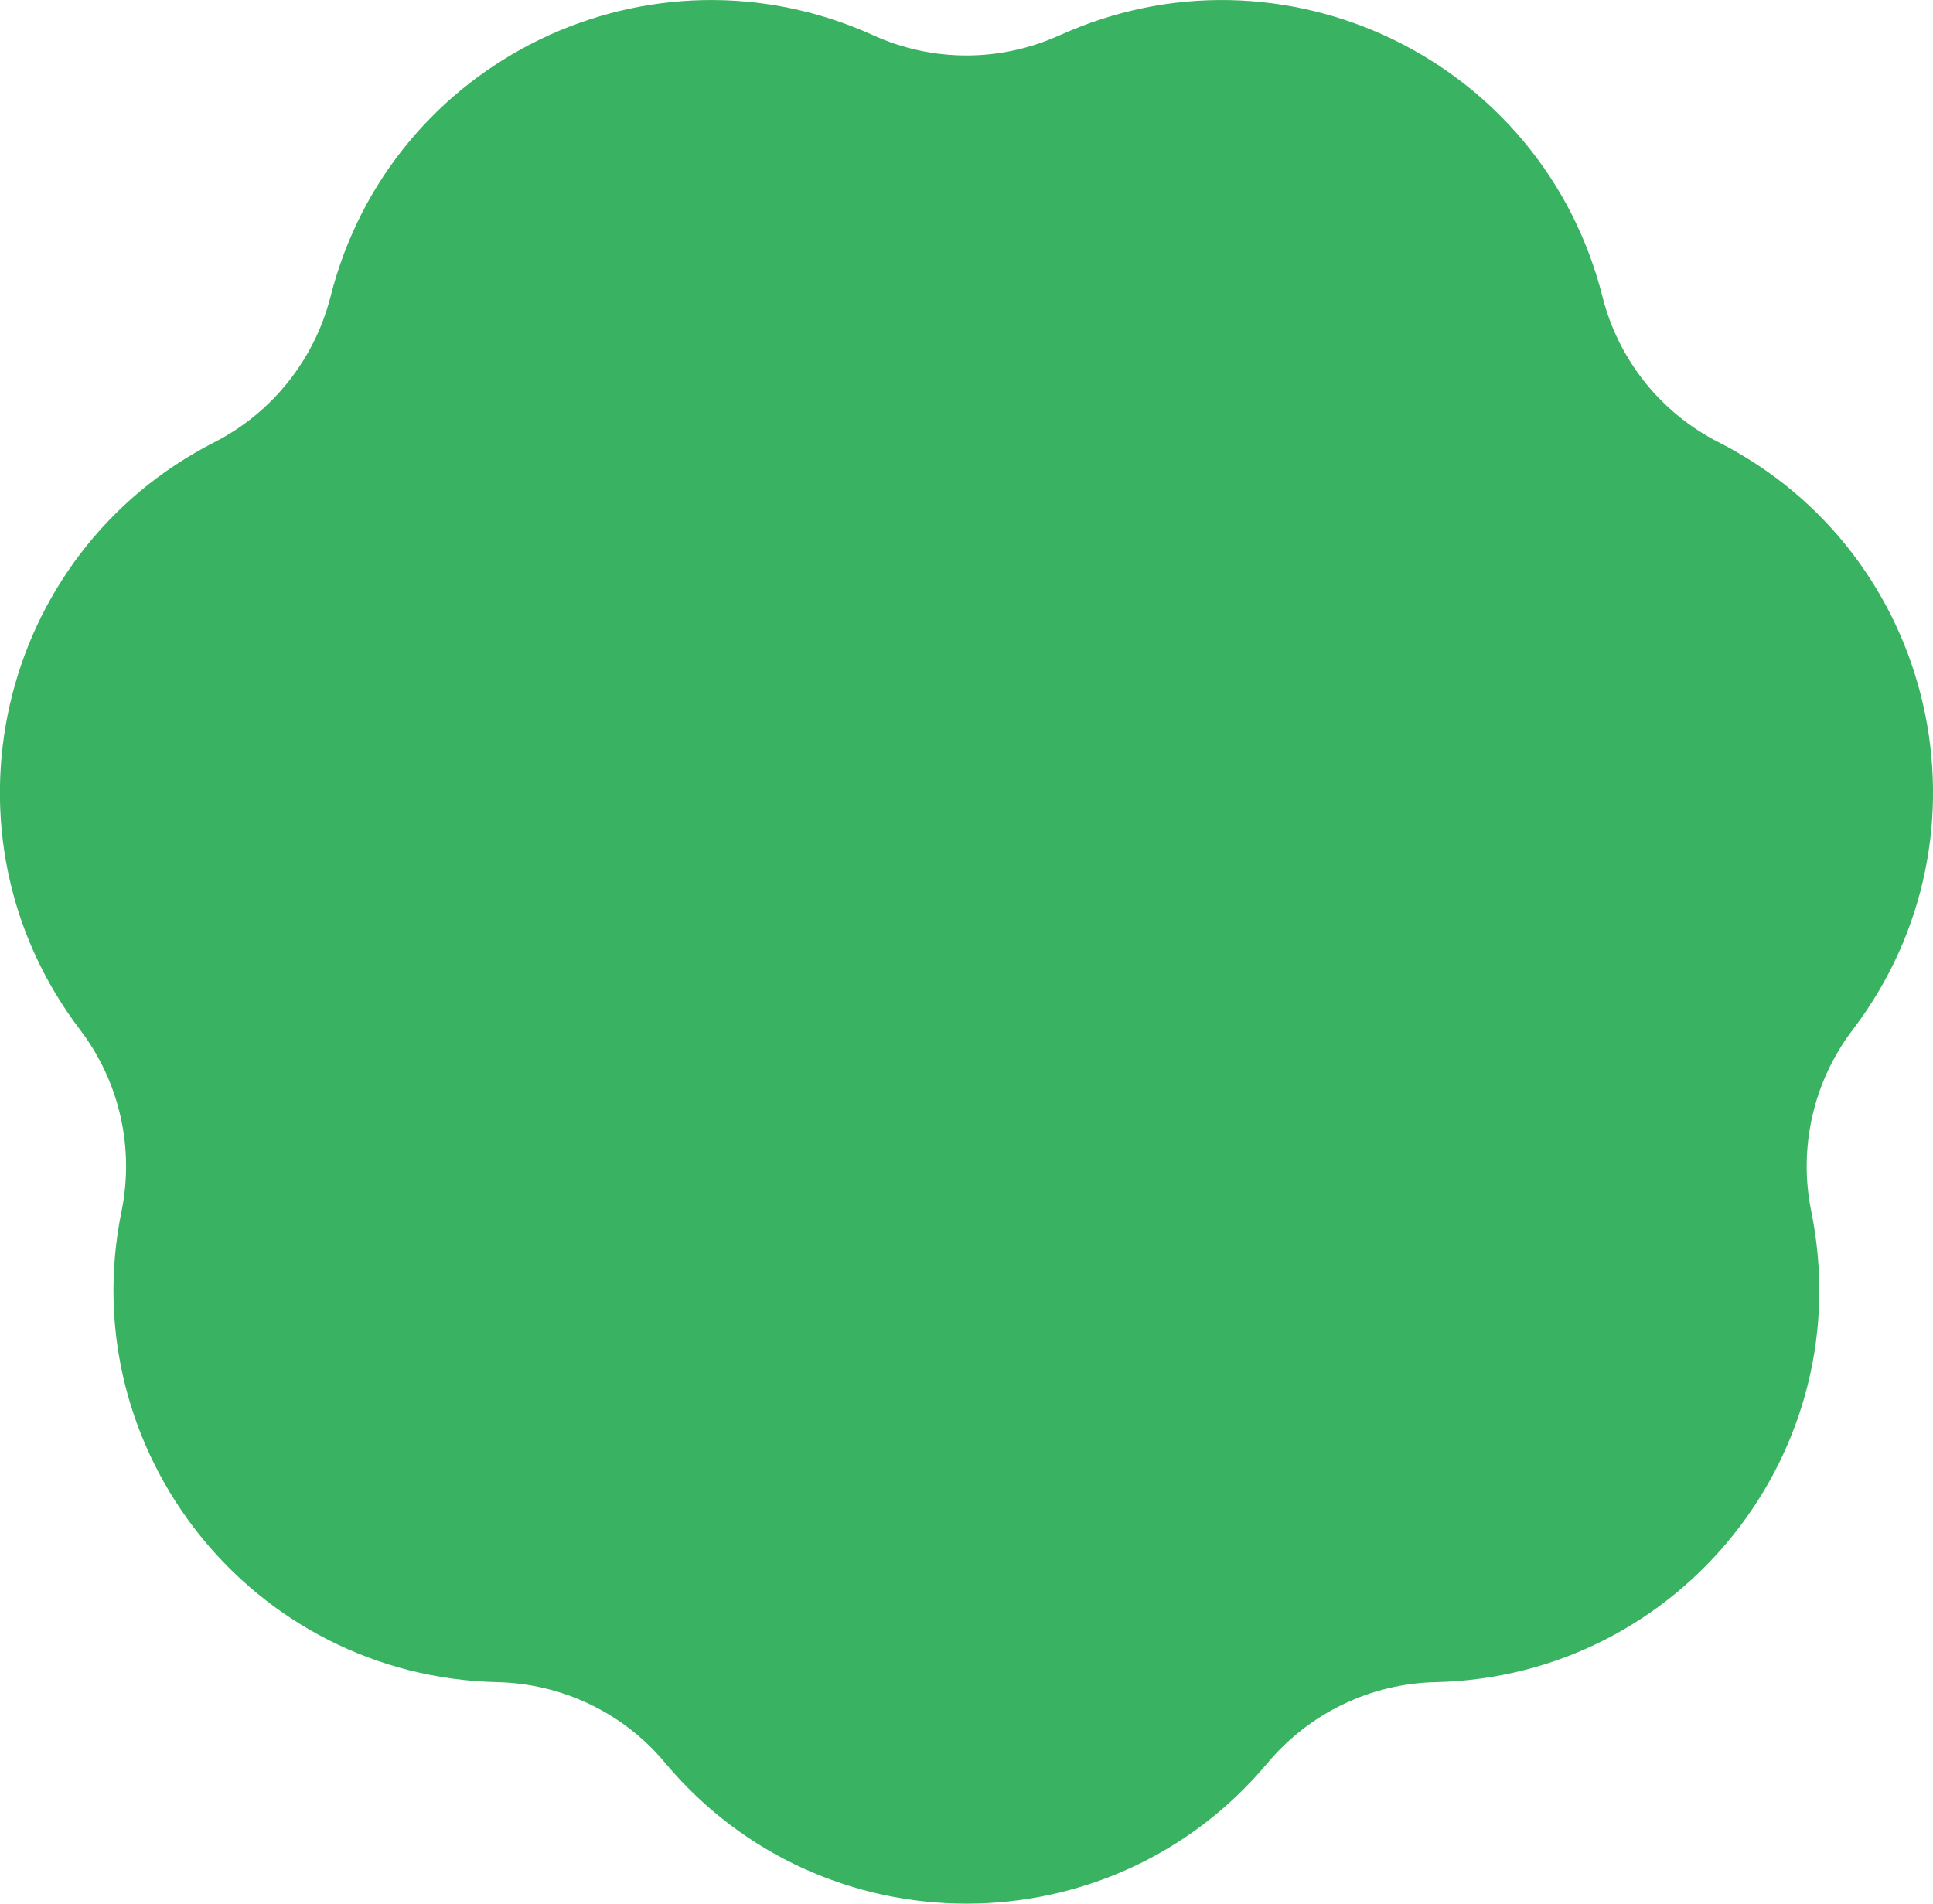 <?xml version="1.0" encoding="UTF-8"?> <svg xmlns="http://www.w3.org/2000/svg" id="_Слой_2" data-name="Слой 2" viewBox="0 0 80.48 79.28"><defs><style> .cls-1 { fill: #39b262; } </style></defs><g id="_Слой_1-2" data-name="Слой 1"><path class="cls-1" d="M44.12,1.47h0c9.28-4.21,20.11,1,22.6,10.89h0c.66,2.62,2.42,4.83,4.84,6.06h0c9.08,4.63,11.75,16.35,5.58,24.46h0c-1.64,2.15-2.27,4.91-1.73,7.56h0c2.04,9.99-5.45,19.38-15.64,19.61h0c-2.71.06-5.25,1.29-6.99,3.36h0c-6.53,7.82-18.55,7.82-25.09,0h0c-1.73-2.08-4.28-3.3-6.99-3.36h0c-10.19-.23-17.68-9.63-15.64-19.61h0c.54-2.65-.09-5.41-1.73-7.56h0C-2.83,34.77-.16,23.05,8.92,18.42h0c2.41-1.23,4.17-3.44,4.84-6.06h0C16.25,2.47,27.08-2.74,36.36,1.47h0c2.46,1.12,5.29,1.12,7.75,0Z"></path></g></svg> 